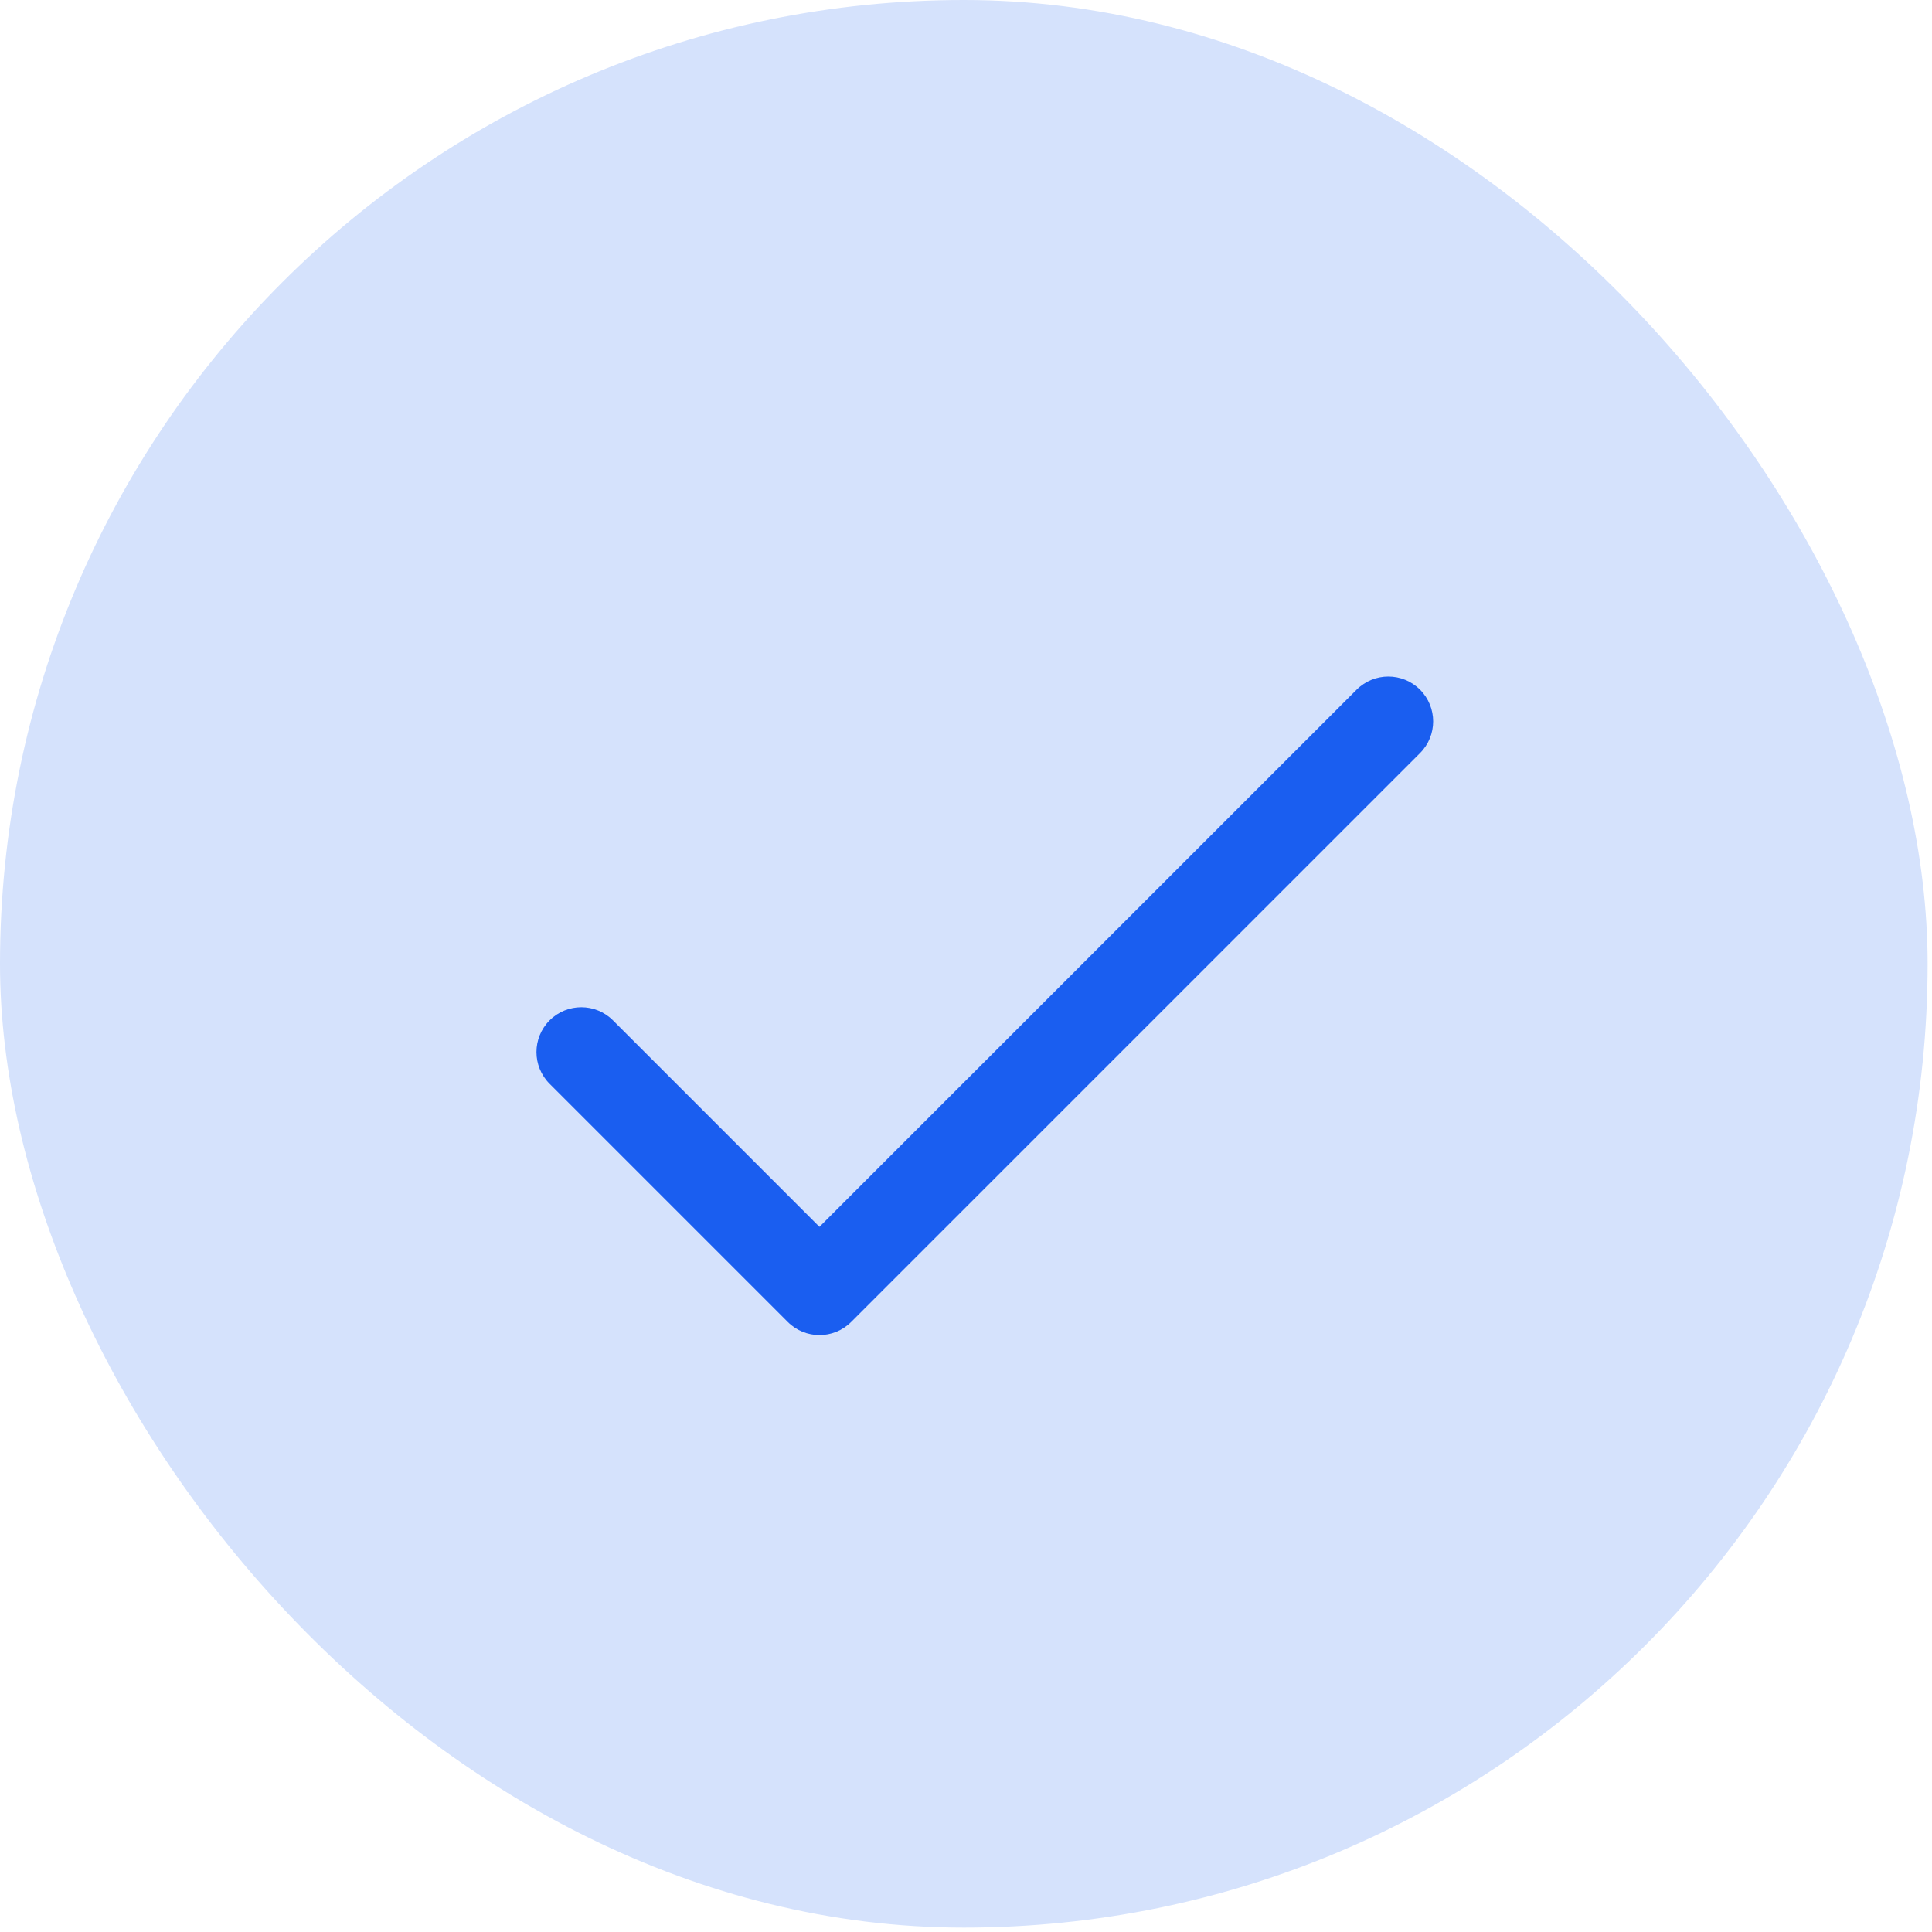 <?xml version="1.0" encoding="UTF-8"?> <svg xmlns="http://www.w3.org/2000/svg" width="92" height="92" viewBox="0 0 92 92" fill="none"><rect width="91.791" height="91.791" rx="45.896" fill="#D5E2FC"></rect><path d="M67.621 32.842C66.787 32.008 65.435 32.008 64.601 32.842L39.022 58.421L29.19 48.589C28.356 47.755 27.005 47.755 26.171 48.589C25.337 49.423 25.337 50.774 26.171 51.608L37.513 62.95C38.346 63.783 39.699 63.783 40.532 62.95L67.621 35.861C68.454 35.027 68.454 33.676 67.621 32.842Z" fill="#1A5EF0"></path></svg> 